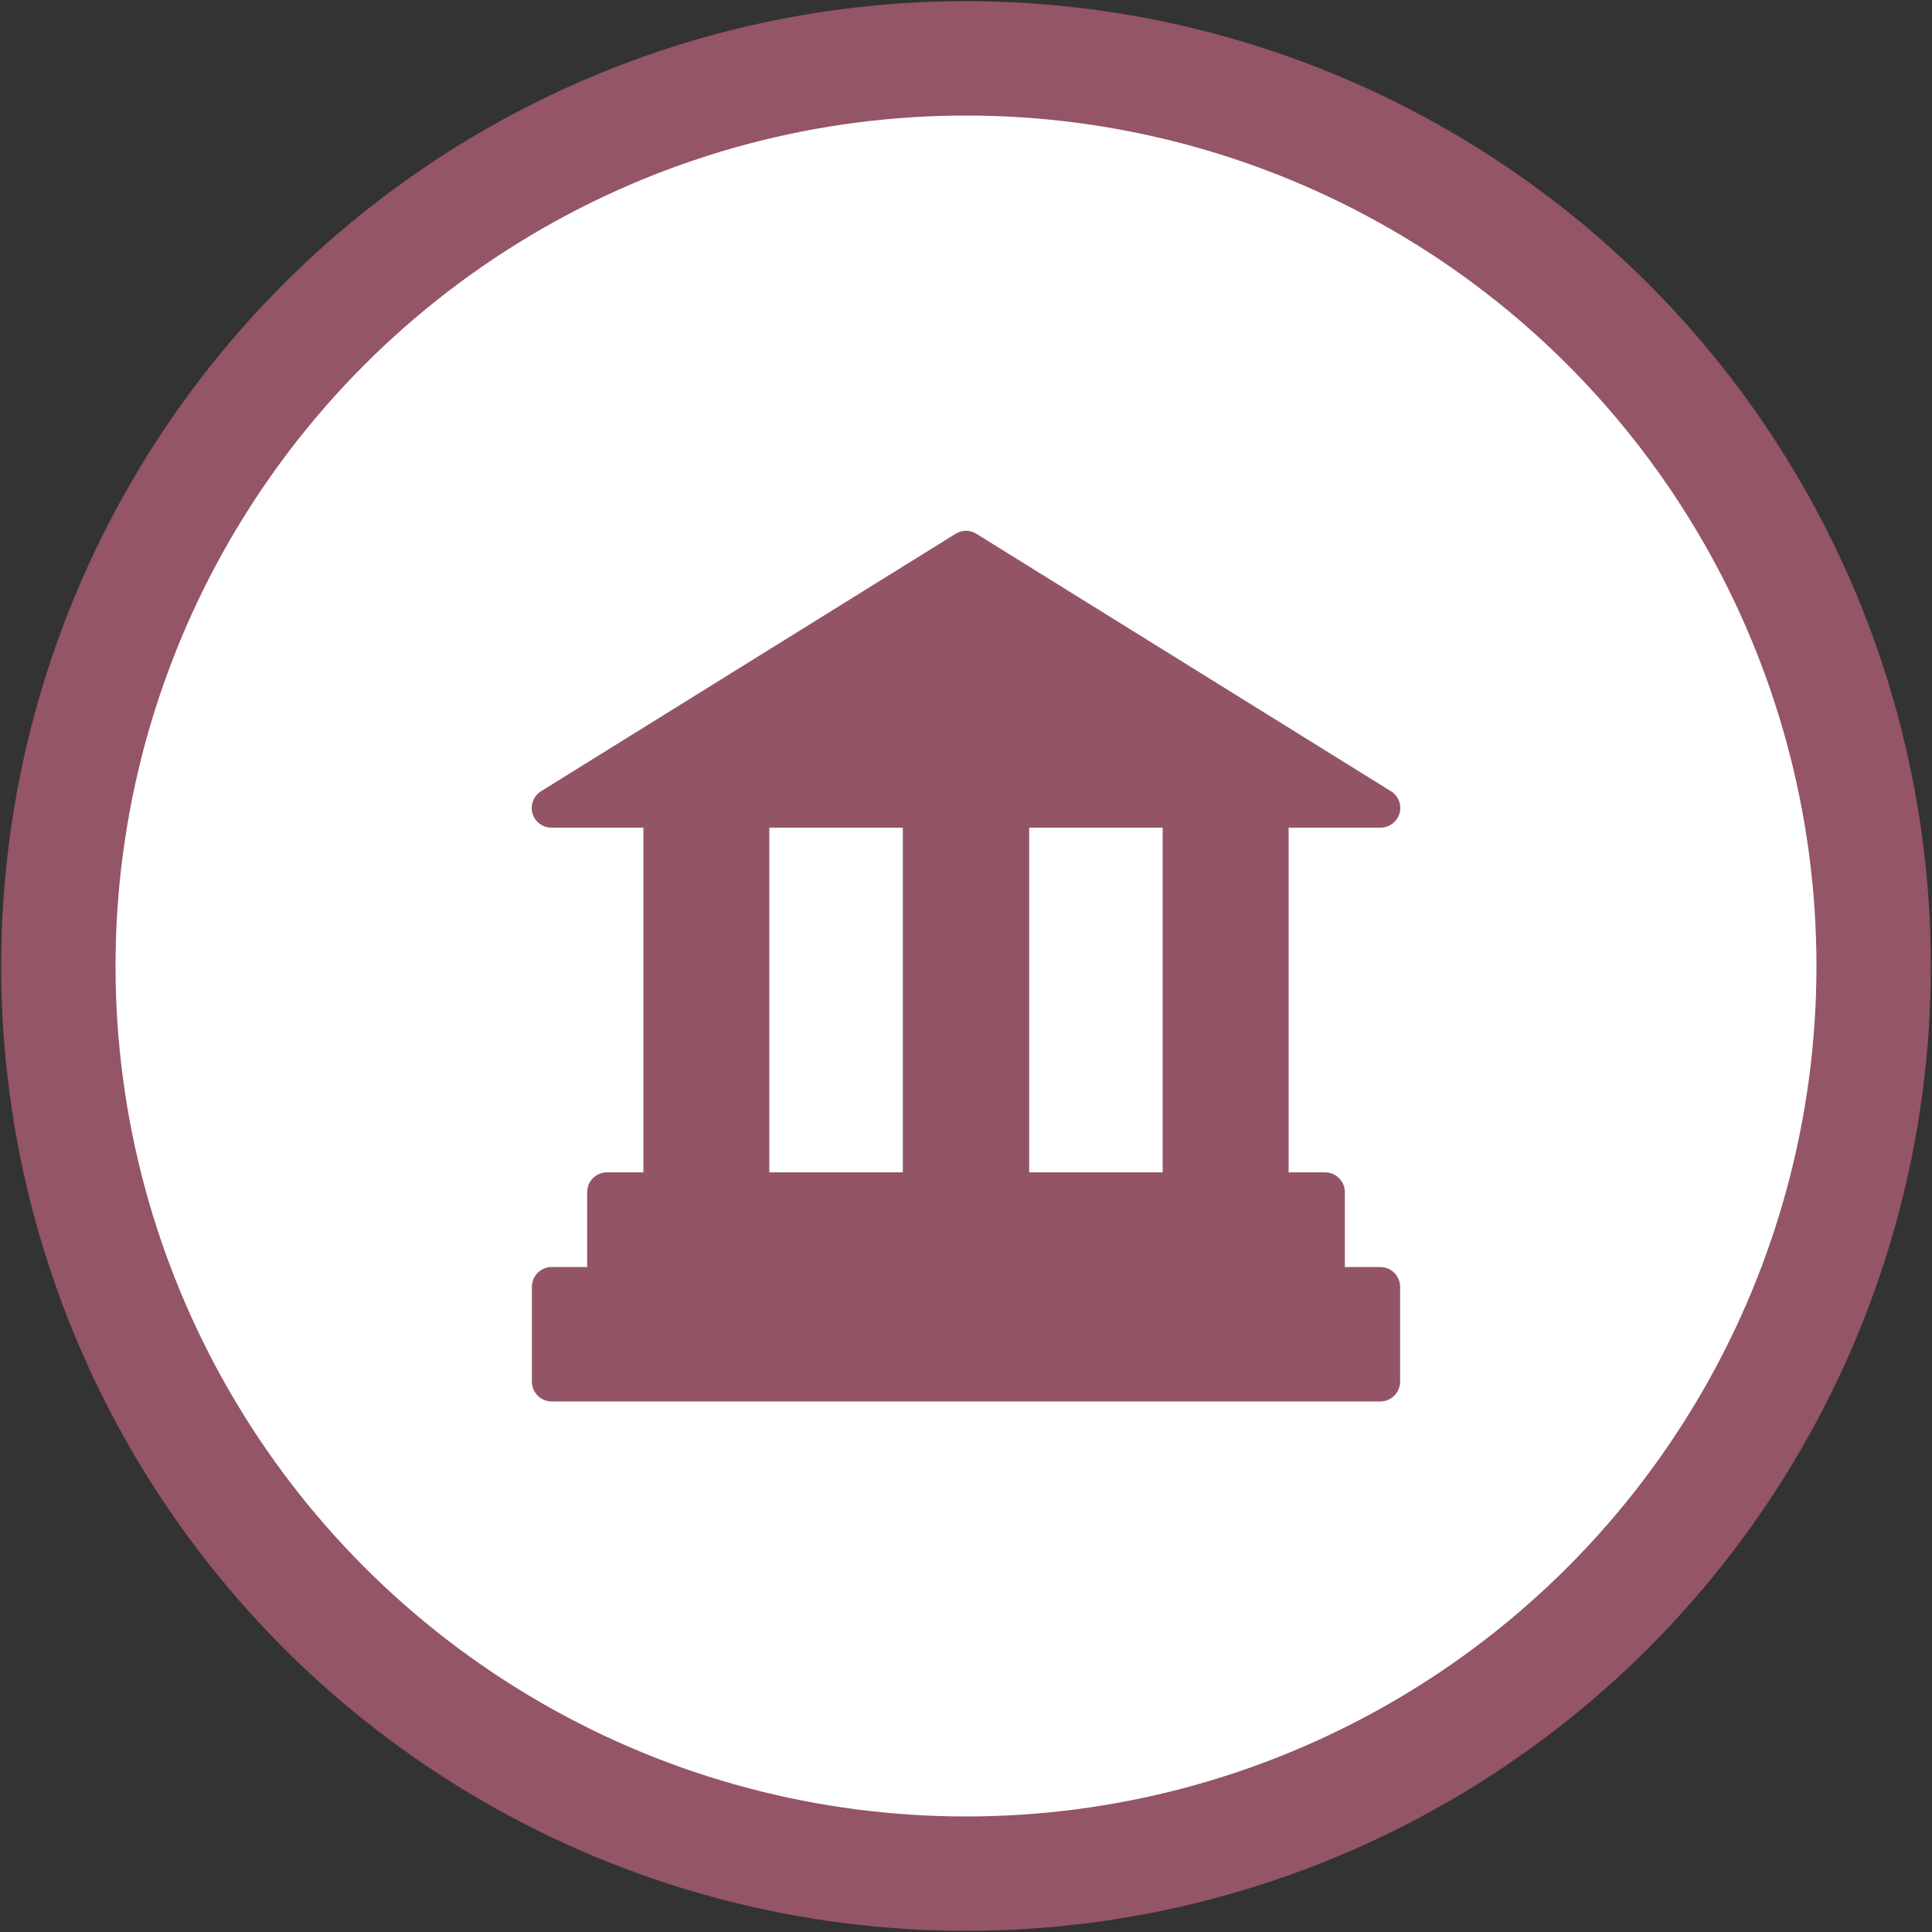 <svg xmlns="http://www.w3.org/2000/svg" viewBox="0 0 100 100" xmlns:v="https://vecta.io/nano"><rect x="0" y="0" width="100" height="100" fill="#333333" stroke="none"/><circle cx="50" cy="50" r="46.98" fill="#fff" stroke="#945566" stroke-width="5.92"/><path d="M71.44,65.58h-1.83v-3.87c0-.57-.46-1.03-1.03-1.03h-1.88v-17.84h4.75c.46,0,.86-.3.99-.74.13-.44-.06-.91-.45-1.15l-21.45-13.32c-.33-.21-.75-.21-1.08,0l-21.45,13.32c-.39.24-.57.71-.45,1.15.13.44.53.74.99.74h4.75v17.84h-1.88c-.57,0-1.03.46-1.03,1.03v3.87h-1.83c-.57,0-1.03.46-1.03,1.03v4.9c0,.57.46,1.03,1.03,1.03h42.88c.57,0,1.03-.46,1.03-1.03v-4.9c0-.57-.46-1.03-1.03-1.03ZM60.18,60.68h-6.91v-17.84h6.91v17.84ZM39.82,42.84h6.91v17.84h-6.91v-17.84Z" fill="#935566"/></svg>
